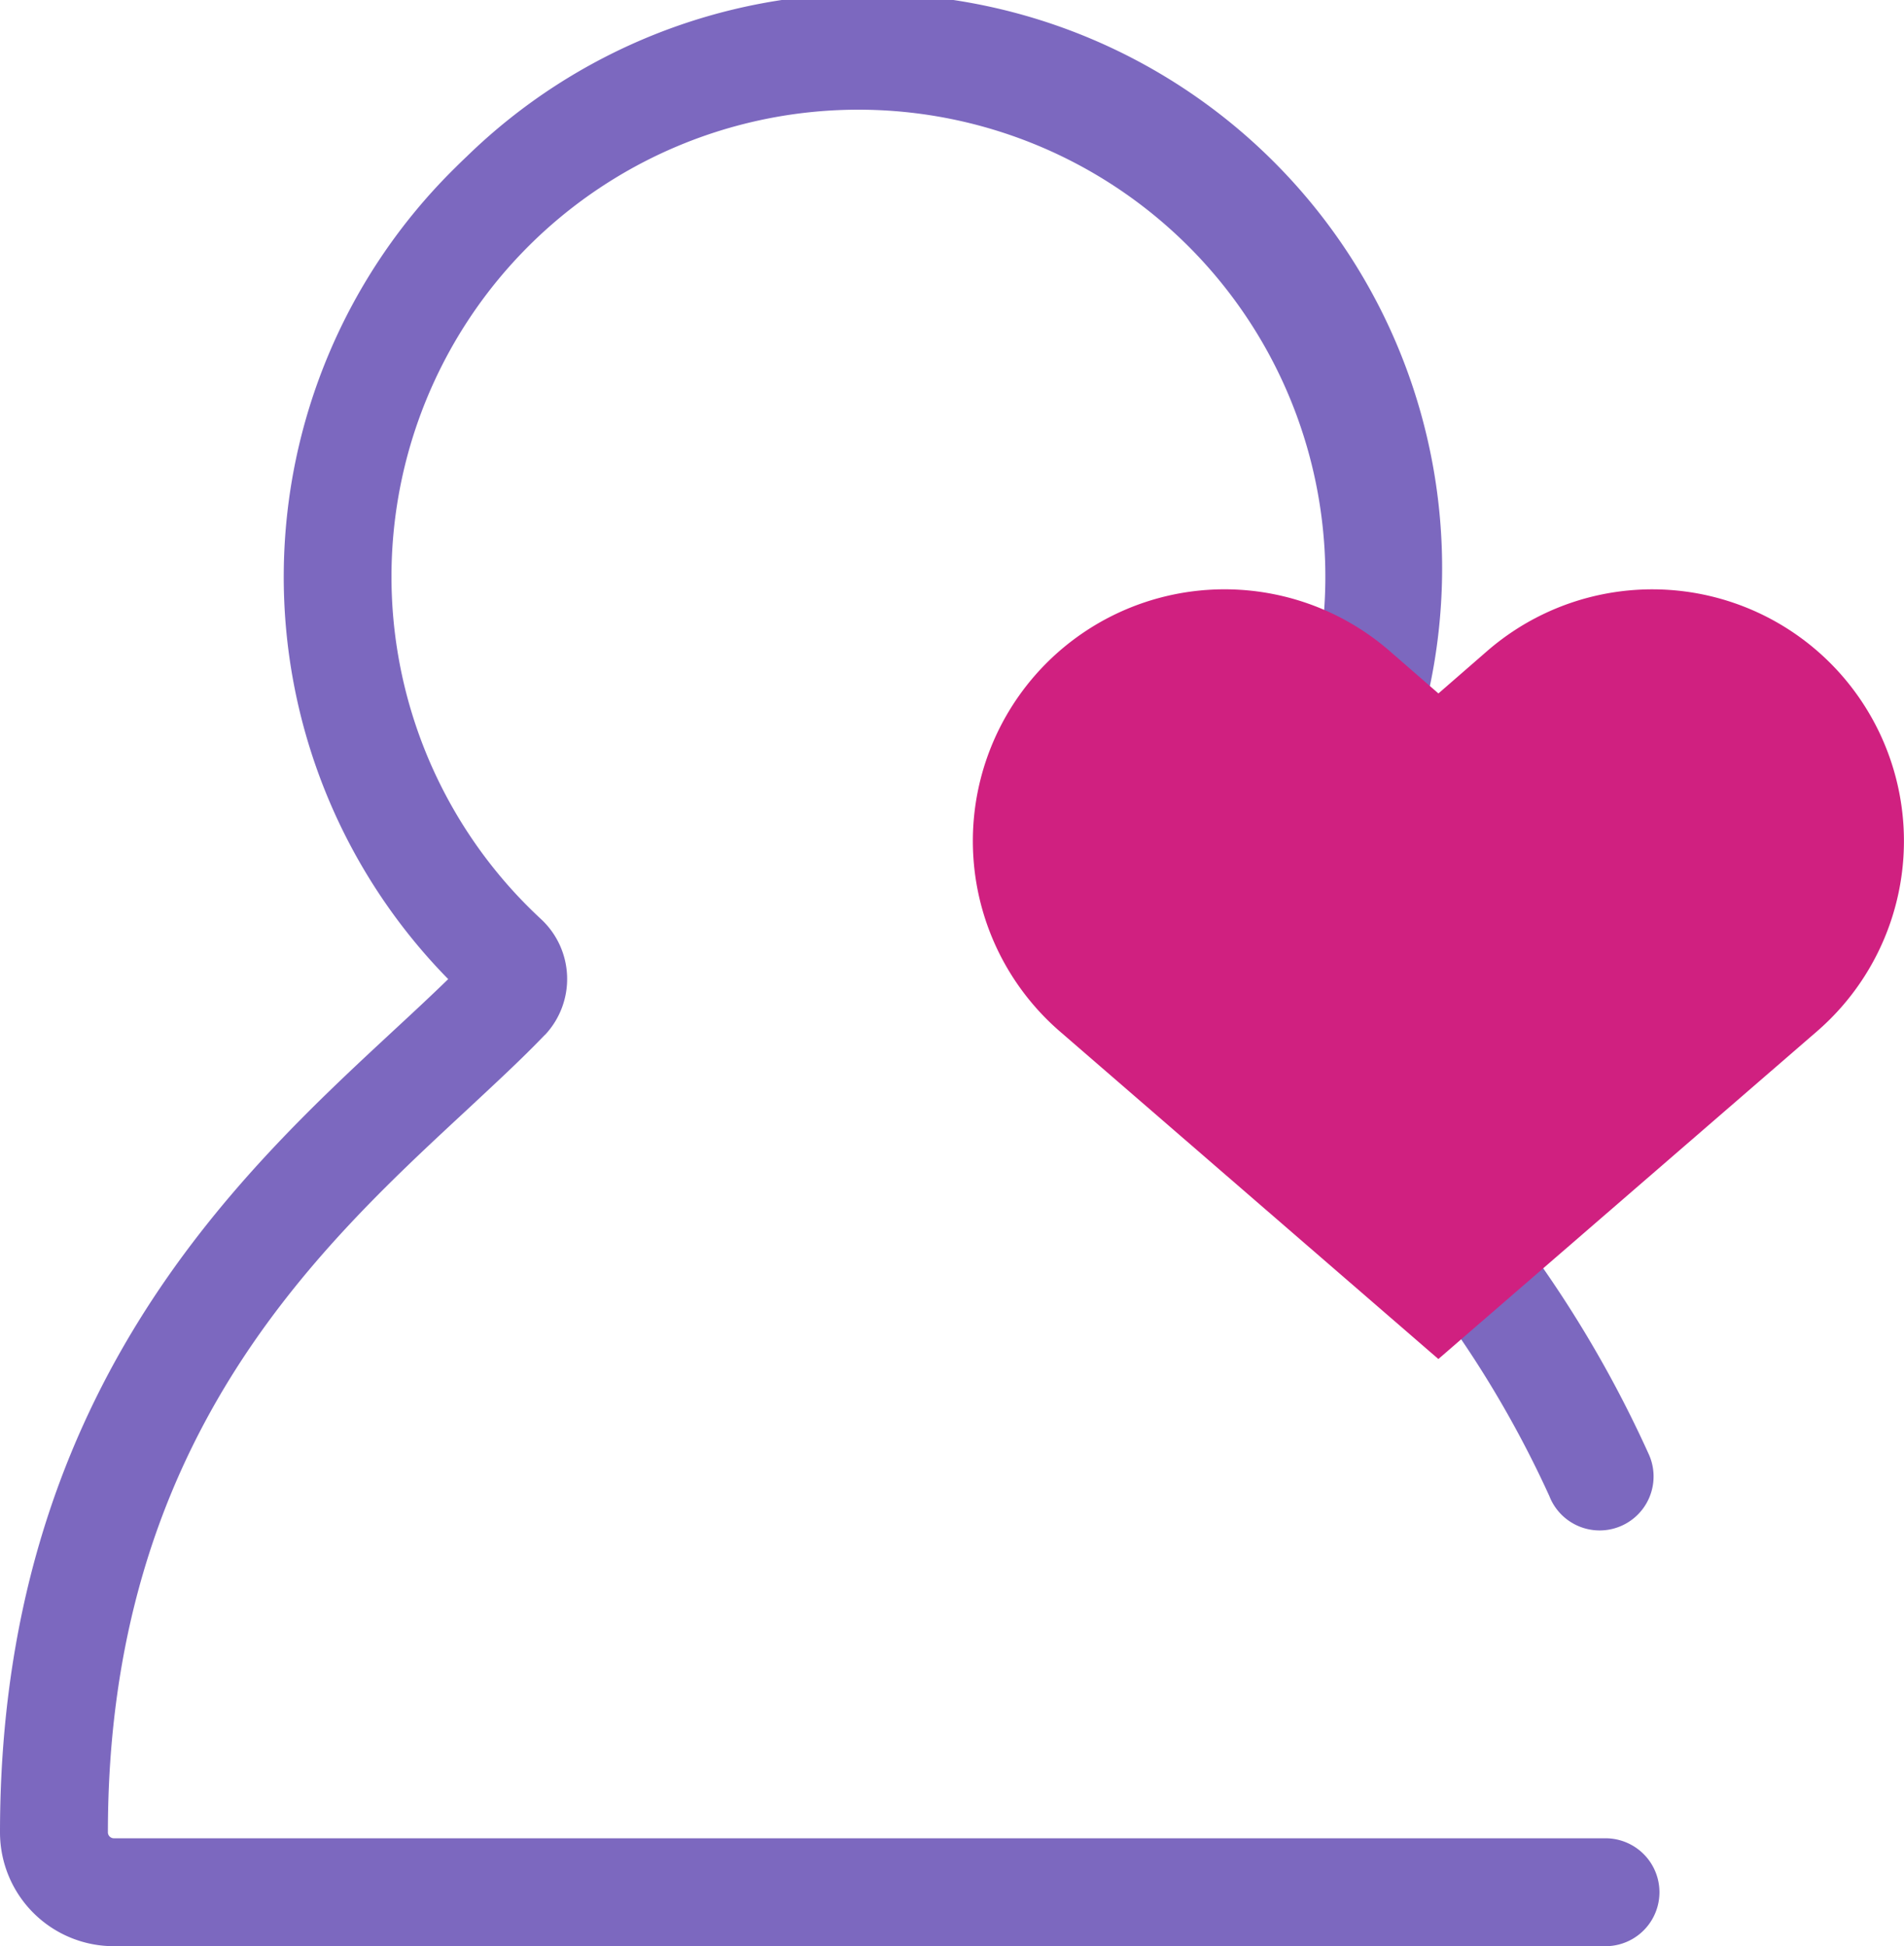 <svg xmlns="http://www.w3.org/2000/svg" xmlns:xlink="http://www.w3.org/1999/xlink" width="34.974" height="35.749" viewBox="0 0 34.974 35.749"><defs><clipPath id="clip-path"><rect id="Rectangle_1383" data-name="Rectangle 1383" width="34.974" height="35.749" fill="#fff"></rect></clipPath></defs><g id="Groupe_2710" data-name="Groupe 2710" transform="translate(0 0)"><g id="Groupe_2709" data-name="Groupe 2709" transform="translate(0 0)" clip-path="url(#clip-path)"><path id="Trac&#xE9;_2797" data-name="Trac&#xE9; 2797" d="M29.488,35.747H2.094A2.091,2.091,0,0,1,0,33.663c0-8.025,4.337-12.05,7.209-14.715.363-.336.712-.66,1.024-.964A10.543,10.543,0,0,1,8.367,3.075q.1-.1.206-.2A10.553,10.553,0,0,1,23.3,17.995c.3.294.647.606,1,.932a21.465,21.465,0,0,1,5.993,7.8.991.991,0,0,1-1.82.785l-.014-.034a19.519,19.519,0,0,0-5.495-7.087c-.521-.476-1.014-.925-1.433-1.357a1.5,1.5,0,0,1,.029-2.116l.028-.026a8.577,8.577,0,1,0-12.12-.48q.226.244.471.471A1.5,1.5,0,0,1,10.019,19L10,19.017c-.424.443-.921.9-1.443,1.387-2.776,2.575-6.578,6.1-6.575,13.261a.111.111,0,0,0,.112.1H29.491a.991.991,0,1,1,0,1.982Z" transform="translate(0 0)" fill="#7c68bf"></path><path id="Trac&#xE9;_2798" data-name="Trac&#xE9; 2798" d="M50.886,22.74h0a4.624,4.624,0,0,0-6.524-.452h0l-.892.776-.892-.776a4.624,4.624,0,0,0-6.524.451h0a4.625,4.625,0,0,0,.452,6.524l6.963,6.026,6.963-6.026a4.624,4.624,0,0,0,.453-6.524h0" transform="translate(-17.048 -10.327)" fill="#d02080"></path></g></g></svg>